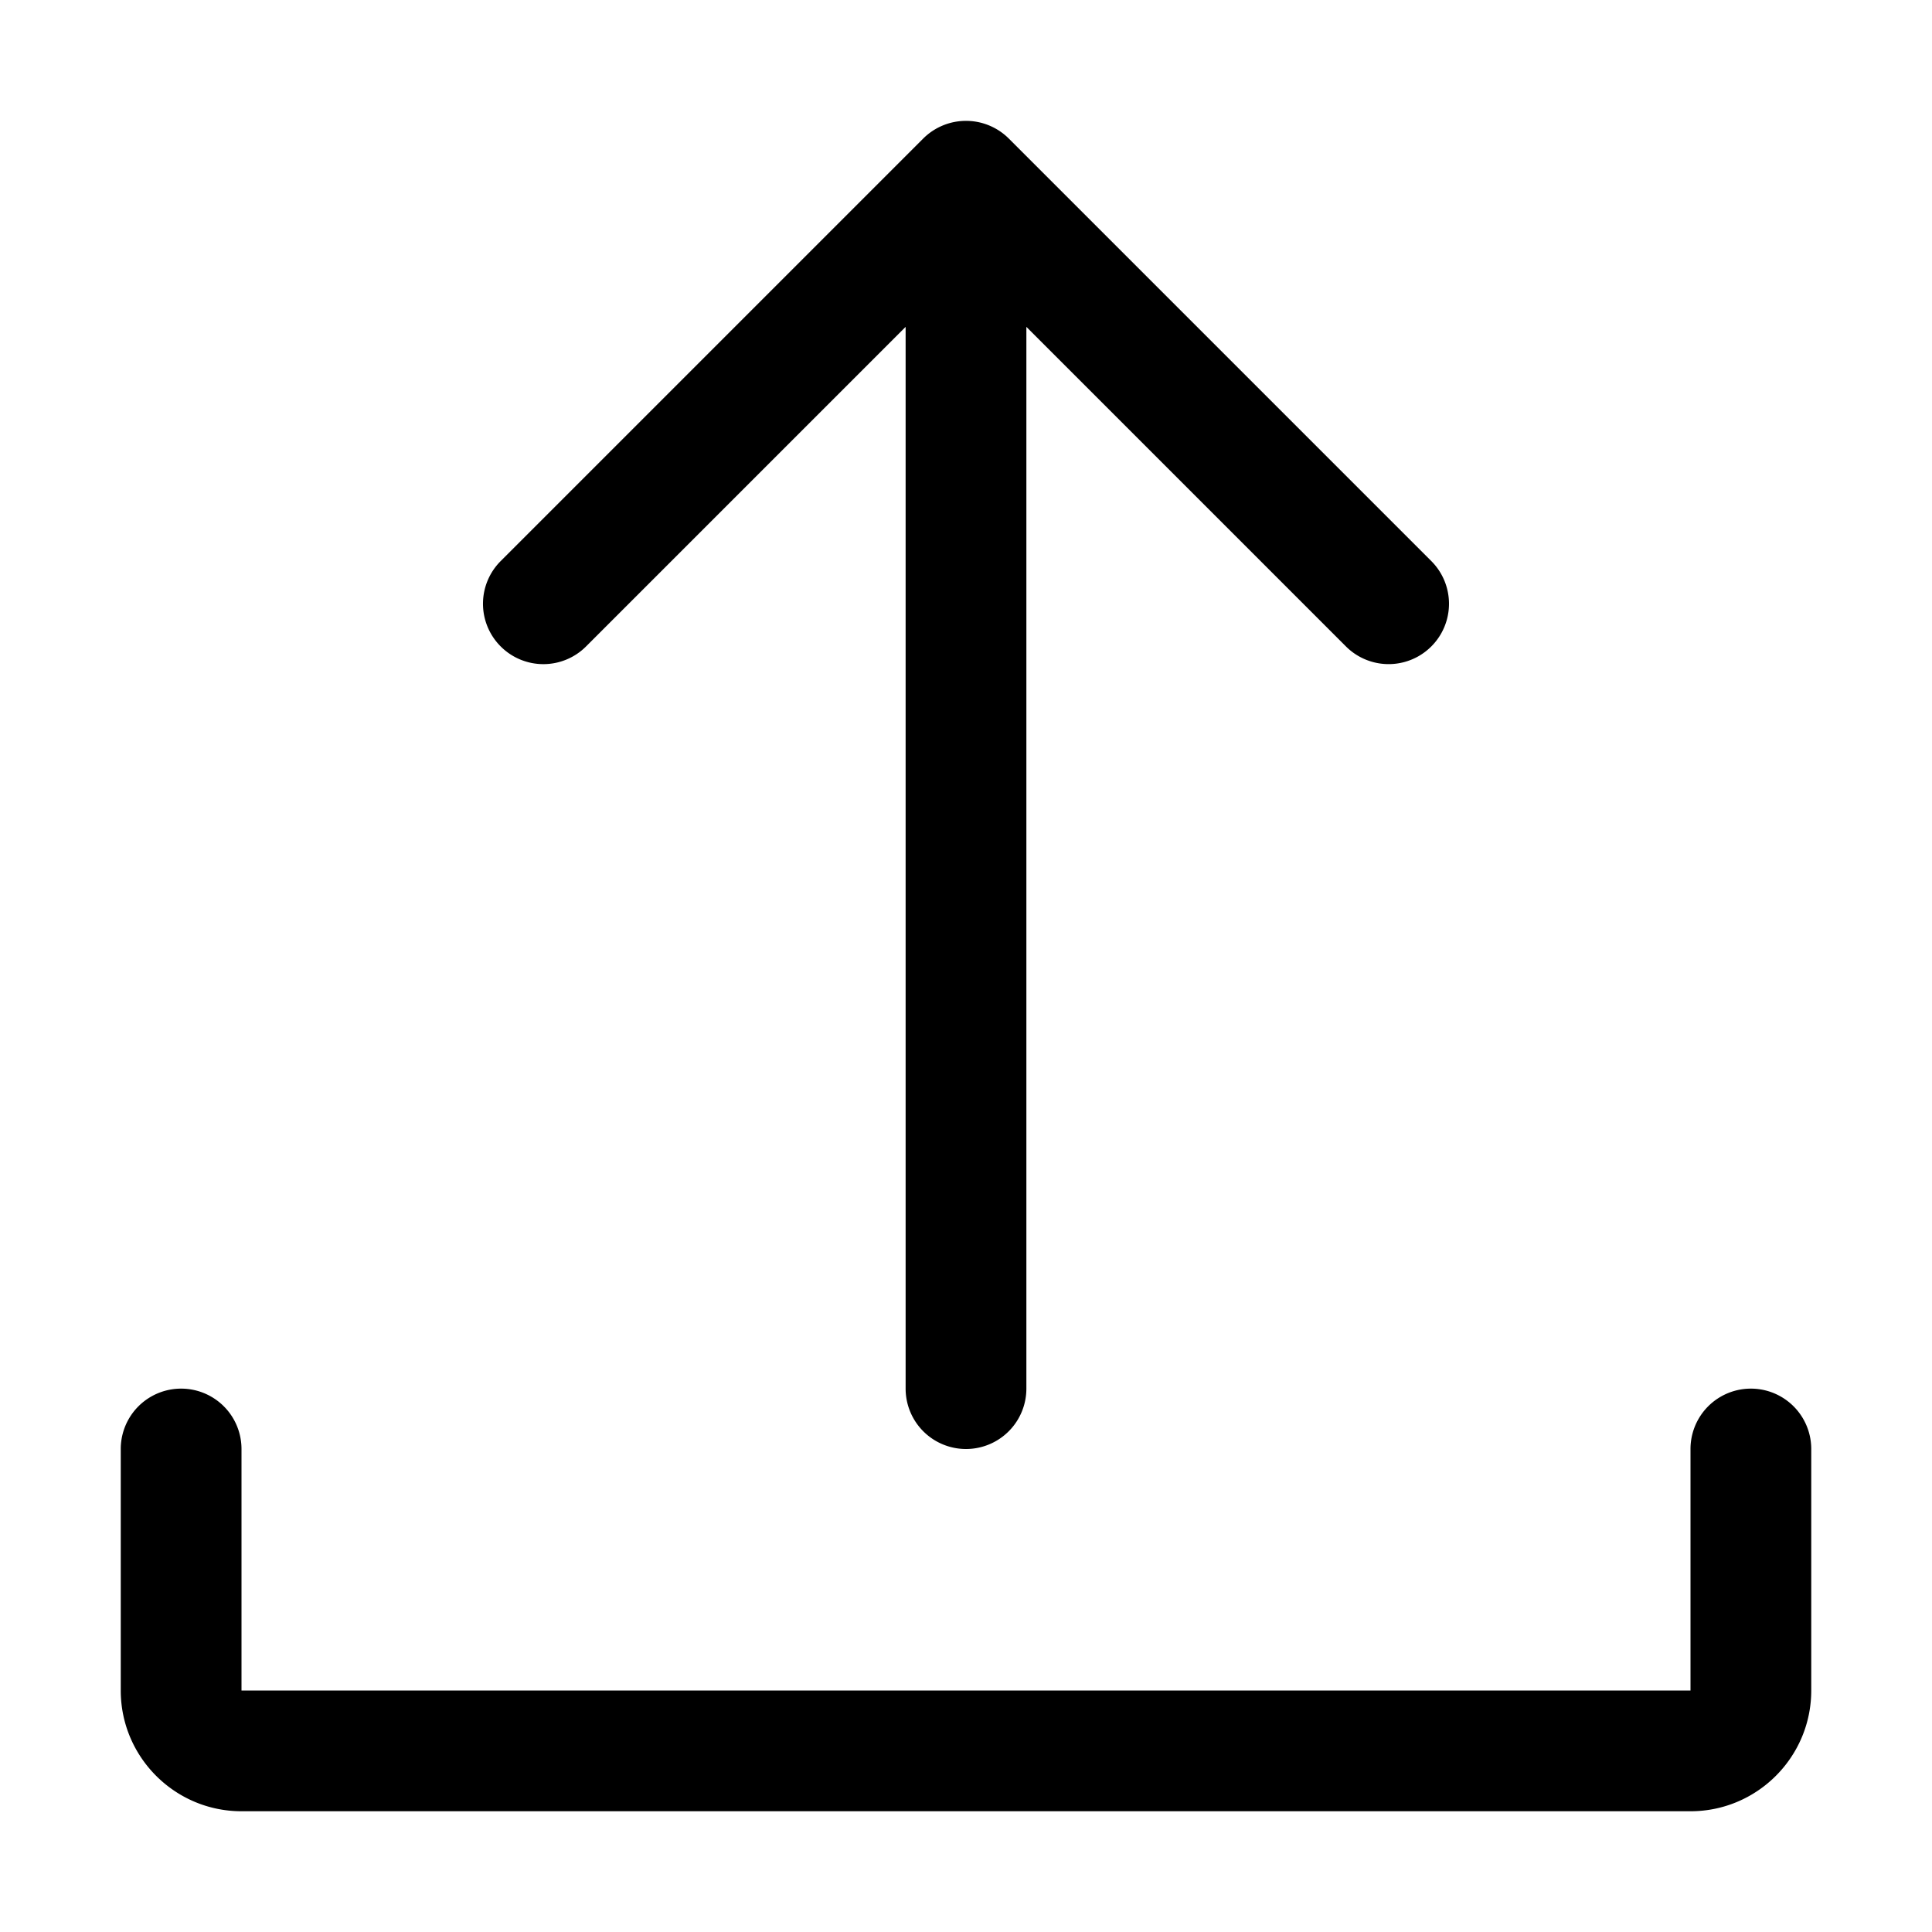 <svg xmlns="http://www.w3.org/2000/svg" version="1.1" xmlns:xlink="http://www.w3.org/1999/xlink" x="0" y="0" viewBox="0 0 32 32" style="enable-background:new 0 0 512 512" xml:space="preserve" class=""><g><path d="M30 24v4c0 1.103-.897 2-2 2H4c-1.103 0-2-.897-2-2v-4a1 1 0 1 1 2 0v4h24v-4a1 1 0 1 1 2 0z" fill="currentColor" opacity="1" data-original="#000000"/><path d="M8.293 10.707a.999.999 0 0 1 0-1.414l6.999-6.999a1.004 1.004 0 0 1 1.416 0l6.999 6.999a.999.999 0 1 1-1.414 1.414L17 5.414V23a1 1 0 1 1-2 0V5.414l-5.293 5.293a.999.999 0 0 1-1.414 0z" fill="currentColor" opacity="1" data-original="#000000"/></g></svg>
